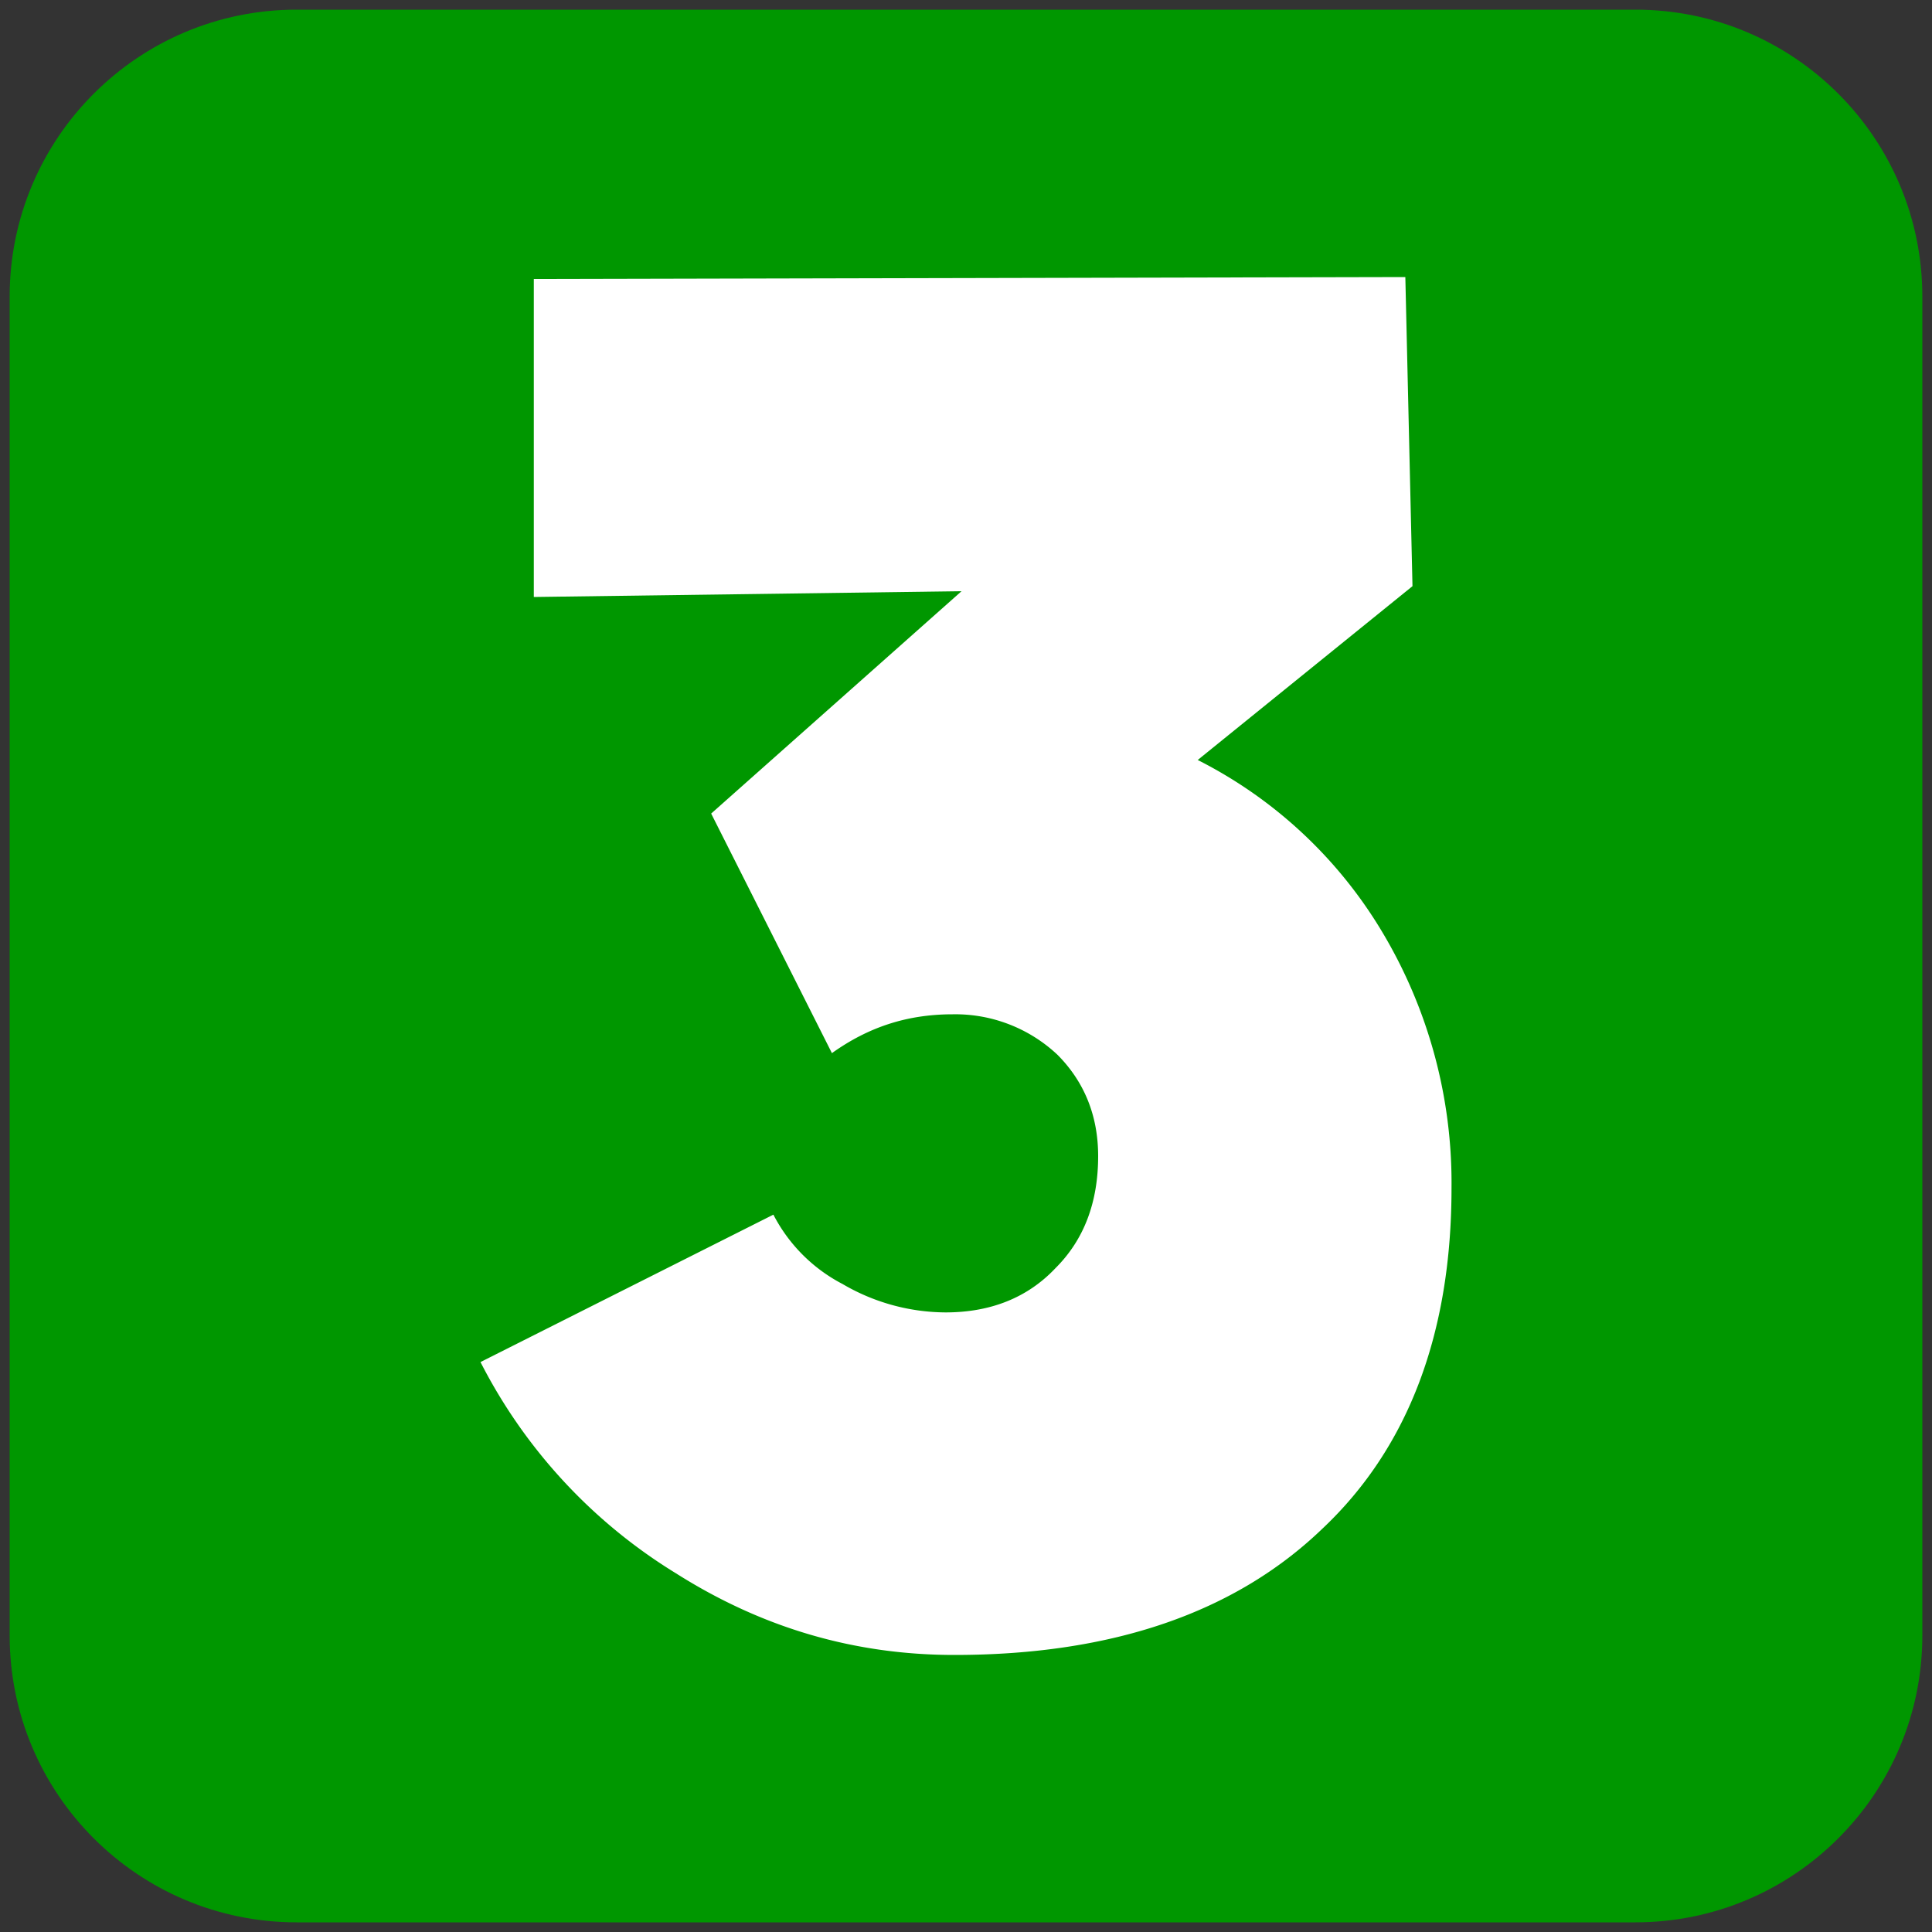 <svg viewBox="0 0 1000 1000" xmlns="http://www.w3.org/2000/svg" fill-rule="evenodd" clip-rule="evenodd" stroke-linejoin="round" stroke-miterlimit="2">
  <rect x="0" y="0" width="1000" height="1000" fill="#333333" stroke="none"/>
  <path d="M995 153.5C995 71.5 928.5 5 846.5 5h-693C71.5 5 5 71.5 5 153.5v693C5 928.5 71.5 995 153.5 995h693c82 0 148.5-66.5 148.5-148.5v-693z" fill="#009700"/>
  <path d="M620 393.4a234.5 234.5 0 0195.5 89.1A253 253 0 01751.3 615c0 74.4-22 134.1-67 176.4-45 43.2-108.5 65.2-190.3 65.2-51.4 0-99.2-13.8-144.2-42.3A274.6 274.6 0 01248.7 705l151.6-76.3a83.8 83.8 0 0035.8 35.9 106.3 106.3 0 0053.3 14.7c23 0 42.3-7.4 57-23 14.7-14.7 22-34 22-57.9 0-21.1-7.3-38.6-21-52.4a77.2 77.2 0 00-54.3-21c-23 0-43.2 6.3-62.5 20.1l-62.5-124L497.7 306 276.3 309V144.4l451.1-1 3.7 160-111.2 90z" fill="#fff" fill-rule="nonzero"/>
</svg>
